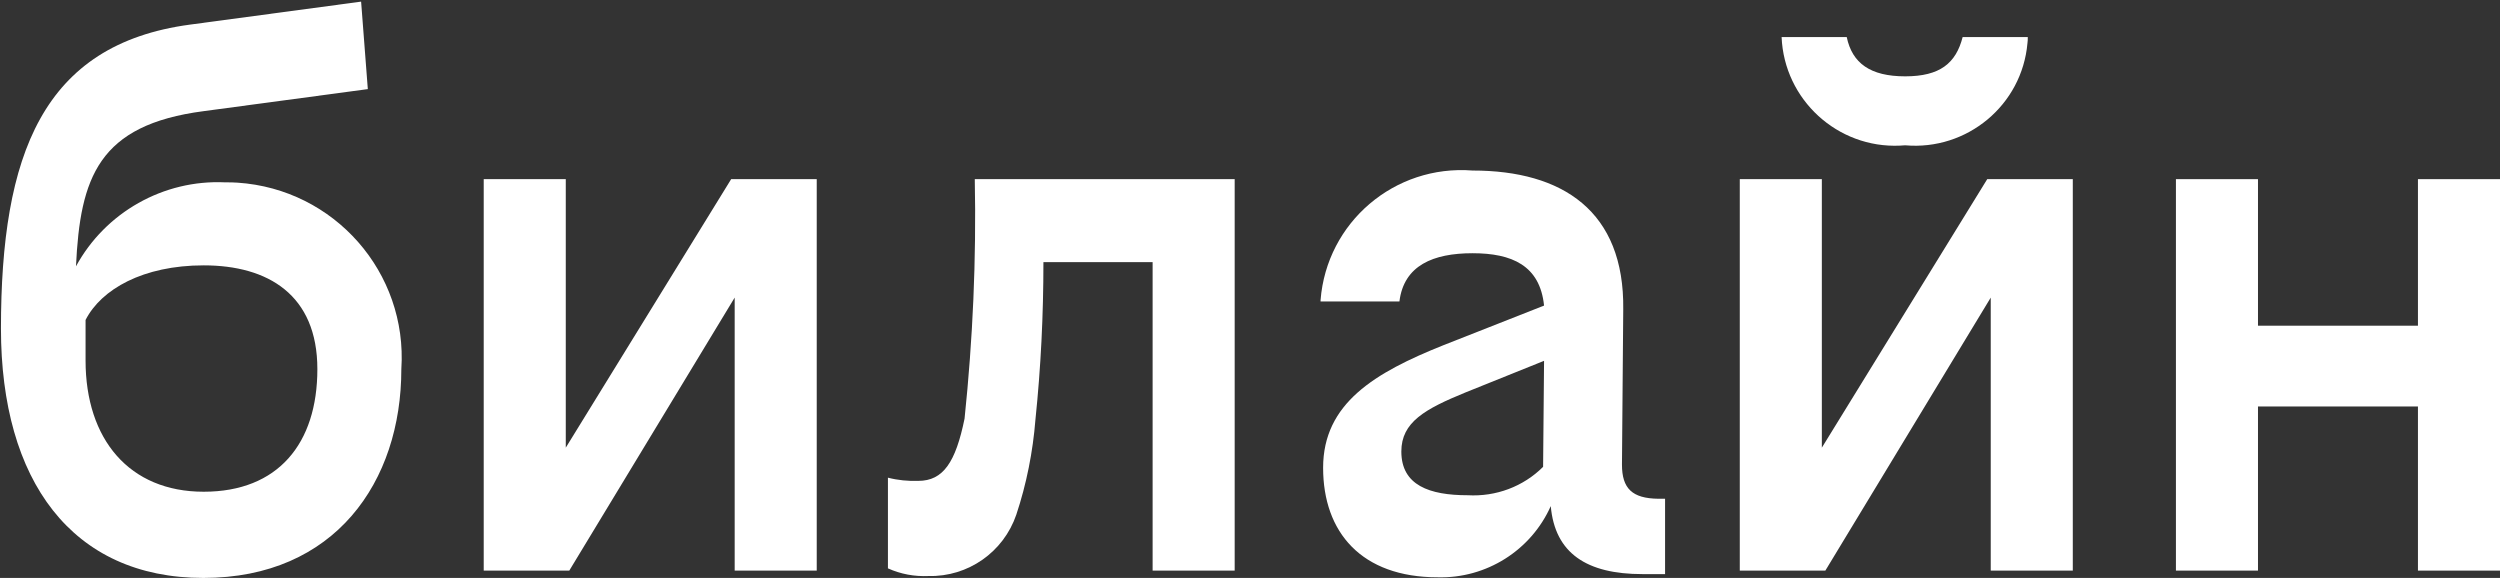 <?xml version="1.0" encoding="UTF-8"?> <svg xmlns="http://www.w3.org/2000/svg" width="783" height="181" viewBox="0 0 783 181" fill="none"><rect x="0" y="0" width="783" height="181" fill="#333333" stroke="none"/><path d="M63.8 154.01C40.5 154.01 26.8 137.61 26.8 112.91V100.21C31.7 90.61 44.8 83.11 63.8 83.11C83.9 83.11 99.4 92.31 99.4 115.61C99.4 138.91 87.1 154.01 63.8 154.01ZM70.5 57.11C51.2 56.21 33 66.51 23.8 83.41C25.1 55.61 30.8 39.11 63.8 34.81L115.2 27.91L113.1 0.51L59.5 7.71C13.3 13.91 0.3 48.51 0.3 102.91C0.3 150.51 22.5 181.01 63.7 181.01C104.9 181.01 125.7 150.91 125.7 115.61C127.7 85.31 104.7 59.21 74.4 57.21C73.2 57.11 71.9 57.11 70.5 57.11Z" fill="white"></path><path d="M570.6 140.21V56.11H544.9V178.71H571.7L623.5 93.21V178.71H649.2V56.11H622.4L570.6 140.21Z" fill="white"></path><path d="M302.1 131.11C299.3 144.81 295.4 150.61 287.6 150.61C284.4 150.71 281.2 150.41 278.1 149.61V178.01C282.1 179.81 286.4 180.61 290.8 180.41C303.2 180.71 314.3 172.91 318.3 161.21C321.5 151.61 323.5 141.51 324.3 131.41C326 115.01 326.8 98.61 326.8 82.11H361V178.71H386.7V56.11H305.3C305.8 81.21 304.7 106.21 302.1 131.11Z" fill="white"></path><path d="M459.7 155.11C447.7 155.11 438.9 152.01 438.9 141.41C438.9 132.21 446.3 128.11 459 122.91L483.6 113.01L483.3 146.21C477.1 152.41 468.5 155.61 459.7 155.11ZM508 145.51L508.4 96.91C508.8 66.11 489.4 53.41 461.2 53.41C436.8 51.51 415.5 69.61 413.6 94.01V94.41H438.3C439.7 83.11 448.9 79.31 461.2 79.31C473.5 79.31 482.3 83.11 483.6 95.71L452.1 108.11C430.6 116.71 414.4 126.31 414.4 146.51C414.4 166.71 426.4 180.81 450.3 180.81C465.5 181.21 479.5 172.41 485.7 158.51C487 173.31 497 179.81 514.4 179.81H521.5V156.21H519.4C511.2 156.11 508 153.01 508 145.51Z" fill="white"></path><path d="M596.7 45.51C616.1 47.21 633.3 32.91 635 13.51C635.1 12.91 635.1 12.31 635.1 11.61H614.7C612.6 19.81 607.6 23.91 596.7 23.91C585.8 23.91 580.1 19.81 578.4 11.61H558C558.8 31.21 575.5 46.51 595.1 45.61C595.6 45.61 596.1 45.51 596.7 45.51Z" fill="white"></path><path d="M177.2 140.21V56.11H151.5V178.71H178.3L230.1 93.21V178.71H255.8V56.11H229L177.2 140.21Z" fill="white"></path><path d="M757.3 56.11V102.01H707.2V56.11H681.5V178.71H707.2V127.31H757.3V178.71H783V56.11H757.3Z" fill="white"></path></svg> 